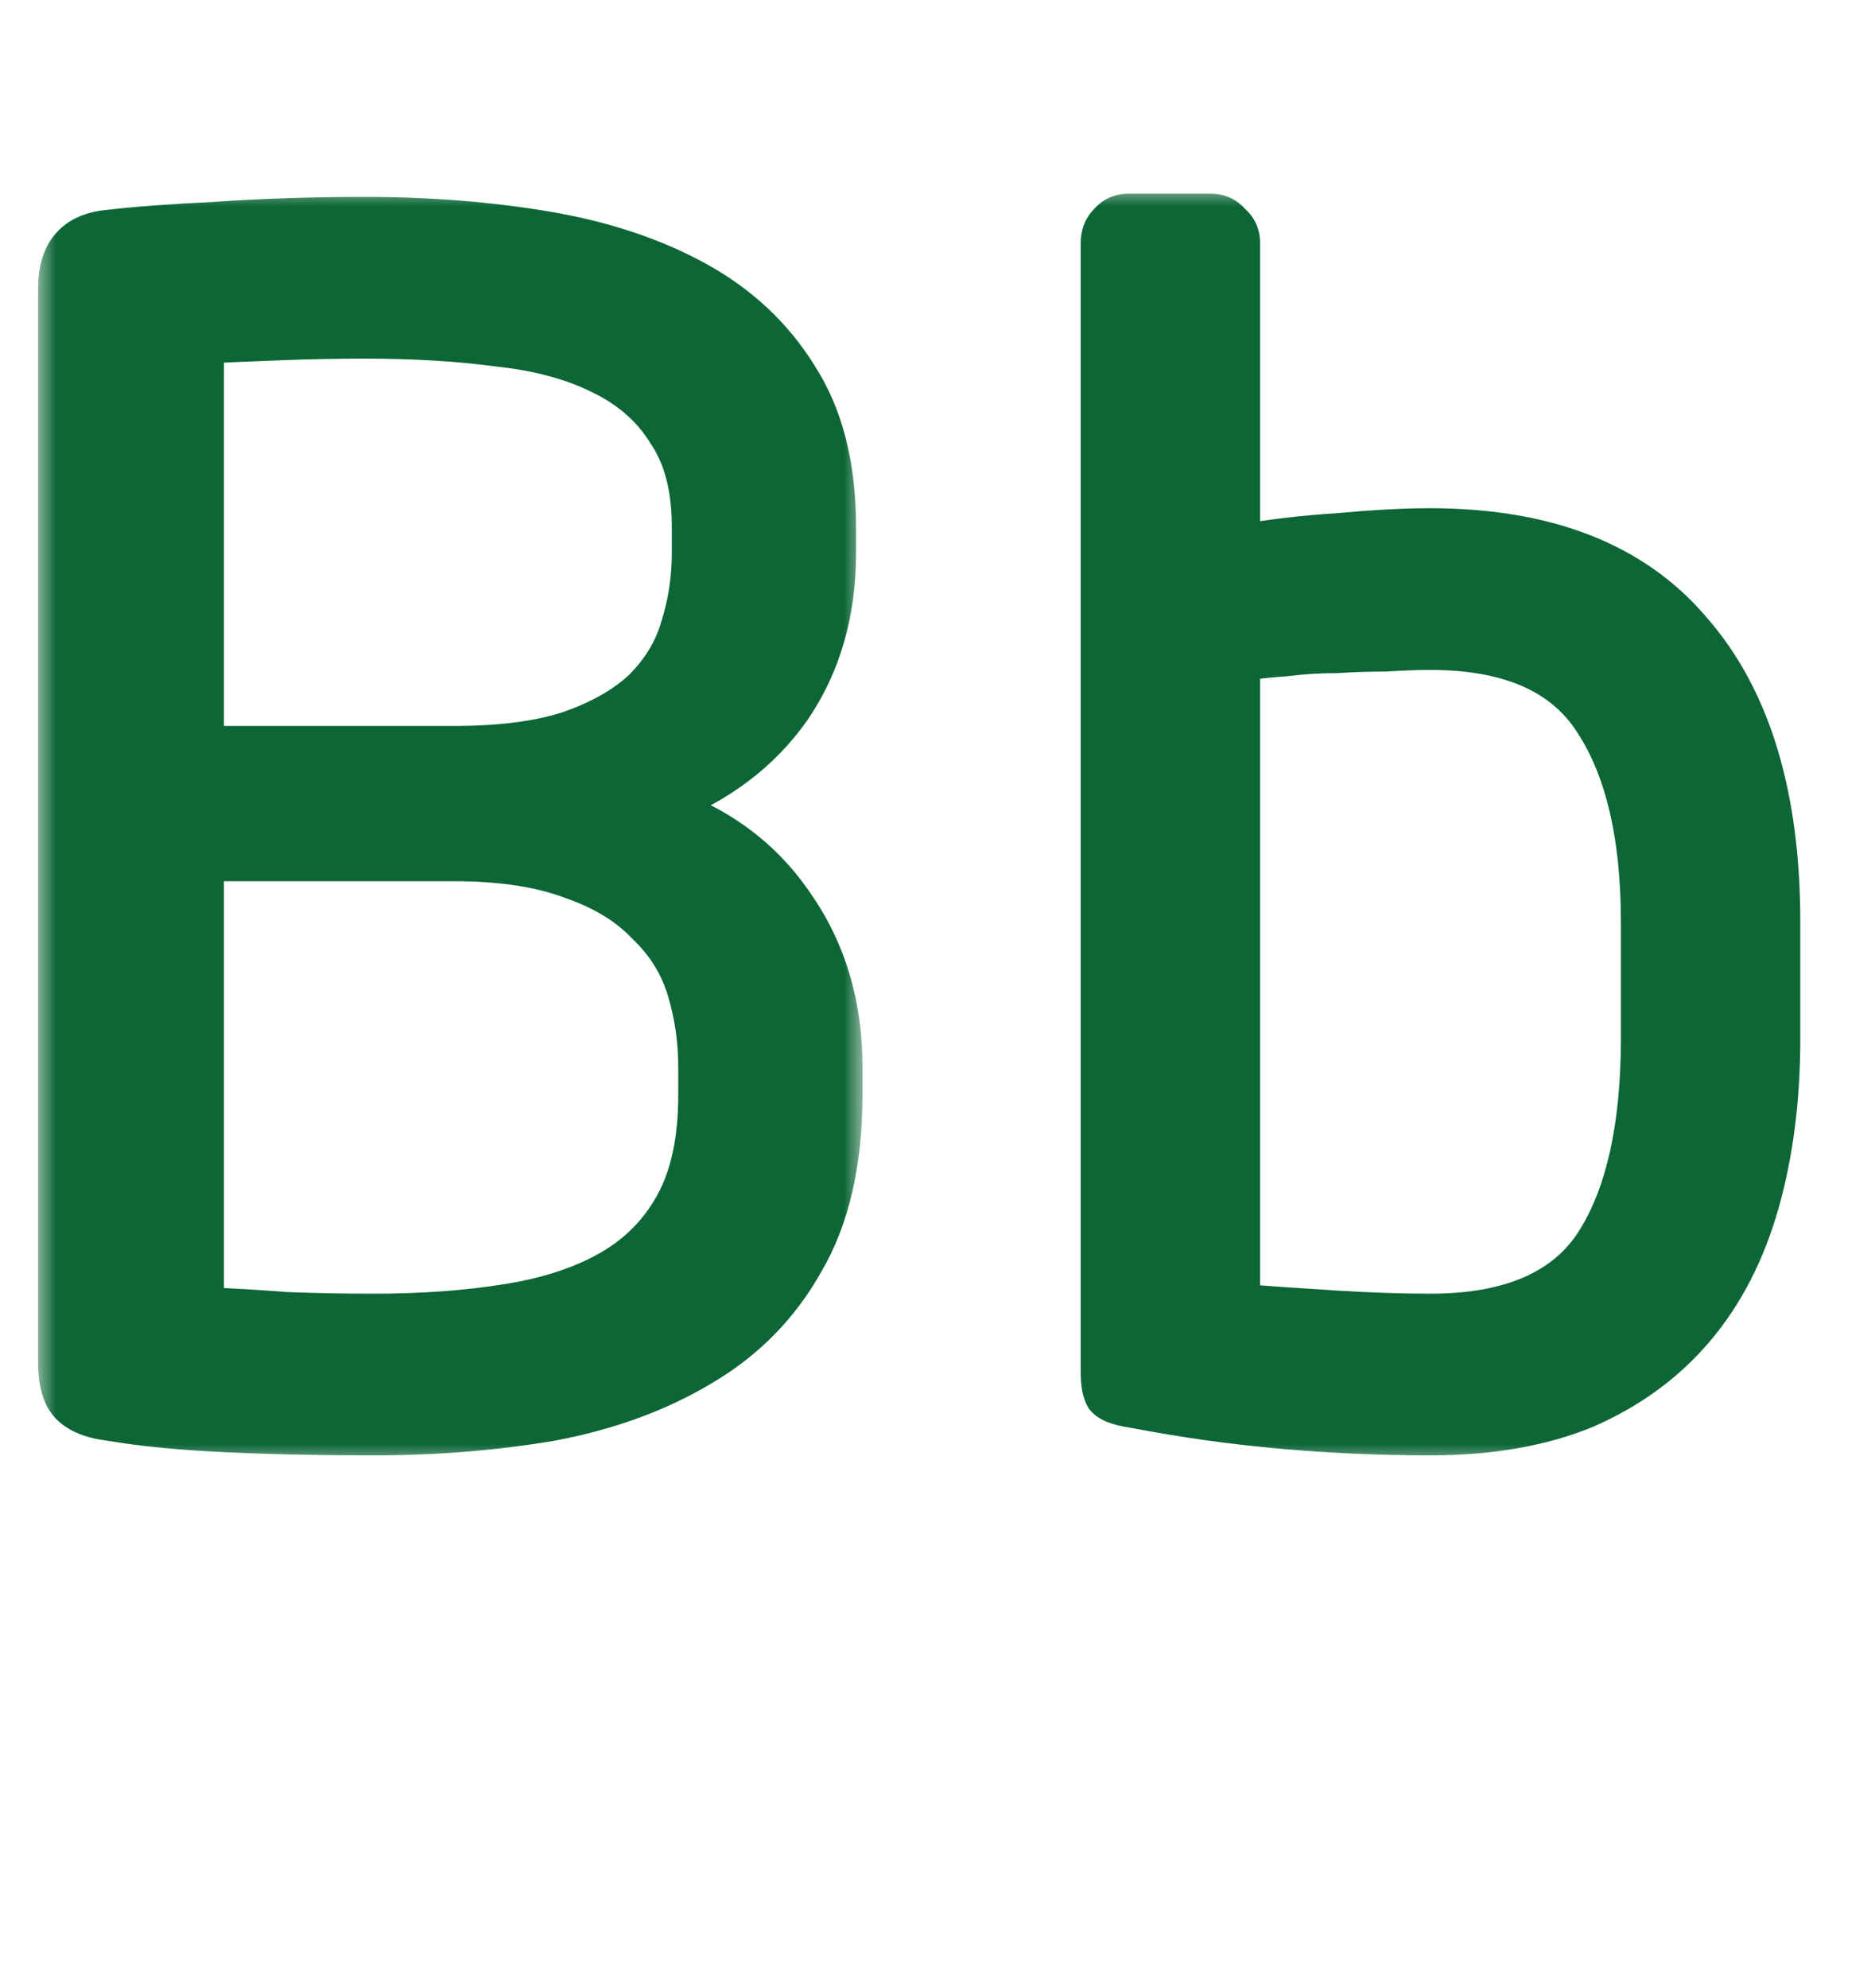 <svg width="50" height="53" viewBox="0 0 50 53" fill="none" xmlns="http://www.w3.org/2000/svg">
<mask id="path-1-outside-1_3338_12817" maskUnits="userSpaceOnUse" x="1" y="5" width="22" height="34" fill="black">
<rect fill="white" x="1" y="5" width="22" height="34"/>
<path d="M22.5 29.185C22.5 30.991 22.156 32.482 21.468 33.657C20.809 34.832 19.891 35.764 18.716 36.452C17.569 37.14 16.236 37.627 14.717 37.914C13.198 38.172 11.607 38.301 9.944 38.301C8.511 38.301 7.192 38.272 5.988 38.215C4.784 38.158 3.766 38.057 2.935 37.914C2.448 37.857 2.089 37.713 1.86 37.484C1.631 37.255 1.516 36.868 1.516 36.323V7.685C1.516 6.71 1.975 6.18 2.892 6.094C3.609 6.008 4.569 5.936 5.773 5.879C7.006 5.793 8.324 5.75 9.729 5.75C11.449 5.75 13.069 5.879 14.588 6.137C16.107 6.395 17.44 6.839 18.587 7.47C19.734 8.101 20.637 8.946 21.296 10.007C21.984 11.068 22.328 12.415 22.328 14.049V14.737C22.328 16.342 21.927 17.733 21.124 18.908C20.321 20.055 19.189 20.915 17.727 21.488C19.218 22.004 20.379 22.878 21.21 24.111C22.07 25.344 22.5 26.791 22.5 28.454V29.185ZM18.415 14.049C18.415 13.017 18.2 12.186 17.77 11.555C17.369 10.896 16.781 10.38 16.007 10.007C15.262 9.634 14.359 9.391 13.298 9.276C12.237 9.133 11.048 9.061 9.729 9.061C8.984 9.061 8.238 9.075 7.493 9.104C6.748 9.133 6.074 9.161 5.472 9.19V19.854H12.094C13.327 19.854 14.344 19.725 15.147 19.467C15.978 19.18 16.638 18.808 17.125 18.349C17.612 17.862 17.942 17.317 18.114 16.715C18.315 16.084 18.415 15.425 18.415 14.737V14.049ZM18.587 28.454C18.587 27.737 18.487 27.049 18.286 26.39C18.085 25.731 17.727 25.157 17.211 24.67C16.724 24.154 16.064 23.753 15.233 23.466C14.402 23.151 13.355 22.993 12.094 22.993H5.472V34.818C6.189 34.847 6.92 34.89 7.665 34.947C8.439 34.976 9.199 34.99 9.944 34.99C11.263 34.99 12.452 34.904 13.513 34.732C14.602 34.56 15.52 34.259 16.265 33.829C17.01 33.399 17.584 32.811 17.985 32.066C18.386 31.321 18.587 30.36 18.587 29.185V28.454Z"/>
</mask>
<path d="M22.5 29.185C22.5 30.991 22.156 32.482 21.468 33.657C20.809 34.832 19.891 35.764 18.716 36.452C17.569 37.14 16.236 37.627 14.717 37.914C13.198 38.172 11.607 38.301 9.944 38.301C8.511 38.301 7.192 38.272 5.988 38.215C4.784 38.158 3.766 38.057 2.935 37.914C2.448 37.857 2.089 37.713 1.86 37.484C1.631 37.255 1.516 36.868 1.516 36.323V7.685C1.516 6.71 1.975 6.18 2.892 6.094C3.609 6.008 4.569 5.936 5.773 5.879C7.006 5.793 8.324 5.75 9.729 5.75C11.449 5.75 13.069 5.879 14.588 6.137C16.107 6.395 17.44 6.839 18.587 7.47C19.734 8.101 20.637 8.946 21.296 10.007C21.984 11.068 22.328 12.415 22.328 14.049V14.737C22.328 16.342 21.927 17.733 21.124 18.908C20.321 20.055 19.189 20.915 17.727 21.488C19.218 22.004 20.379 22.878 21.21 24.111C22.07 25.344 22.5 26.791 22.5 28.454V29.185ZM18.415 14.049C18.415 13.017 18.2 12.186 17.77 11.555C17.369 10.896 16.781 10.38 16.007 10.007C15.262 9.634 14.359 9.391 13.298 9.276C12.237 9.133 11.048 9.061 9.729 9.061C8.984 9.061 8.238 9.075 7.493 9.104C6.748 9.133 6.074 9.161 5.472 9.19V19.854H12.094C13.327 19.854 14.344 19.725 15.147 19.467C15.978 19.18 16.638 18.808 17.125 18.349C17.612 17.862 17.942 17.317 18.114 16.715C18.315 16.084 18.415 15.425 18.415 14.737V14.049ZM18.587 28.454C18.587 27.737 18.487 27.049 18.286 26.39C18.085 25.731 17.727 25.157 17.211 24.67C16.724 24.154 16.064 23.753 15.233 23.466C14.402 23.151 13.355 22.993 12.094 22.993H5.472V34.818C6.189 34.847 6.92 34.89 7.665 34.947C8.439 34.976 9.199 34.99 9.944 34.99C11.263 34.99 12.452 34.904 13.513 34.732C14.602 34.56 15.52 34.259 16.265 33.829C17.01 33.399 17.584 32.811 17.985 32.066C18.386 31.321 18.587 30.36 18.587 29.185V28.454Z" fill="#0C6635"/>
<path d="M21.468 33.657L21.036 33.404L21.032 33.412L21.468 33.657ZM18.716 36.452L18.463 36.02L18.459 36.023L18.716 36.452ZM14.717 37.914L14.801 38.407L14.81 38.405L14.717 37.914ZM5.988 38.215L6.012 37.716L5.988 38.215ZM2.935 37.914L3.02 37.421L3.007 37.419L2.993 37.417L2.935 37.914ZM1.86 37.484L1.506 37.838L1.86 37.484ZM2.892 6.094L2.939 6.592L2.952 6.59L2.892 6.094ZM5.773 5.879L5.797 6.379L5.808 6.378L5.773 5.879ZM18.587 7.47L18.346 7.908L18.587 7.47ZM21.296 10.007L20.871 10.271L20.877 10.279L21.296 10.007ZM21.124 18.908L21.534 19.195L21.537 19.19L21.124 18.908ZM17.727 21.488L17.544 21.023L16.283 21.517L17.564 21.96L17.727 21.488ZM21.21 24.111L20.795 24.391L20.8 24.397L21.21 24.111ZM17.77 11.555L17.343 11.815L17.35 11.826L17.357 11.837L17.77 11.555ZM16.007 10.007L15.783 10.454L15.79 10.457L16.007 10.007ZM13.298 9.276L13.231 9.772L13.244 9.773L13.298 9.276ZM7.493 9.104L7.474 8.604H7.474L7.493 9.104ZM5.472 9.19L5.448 8.691L4.972 8.713V9.19H5.472ZM5.472 19.854H4.972V20.354H5.472V19.854ZM15.147 19.467L15.3 19.943L15.31 19.94L15.147 19.467ZM17.125 18.349L17.468 18.713L17.473 18.708L17.479 18.703L17.125 18.349ZM18.114 16.715L17.638 16.563L17.635 16.57L17.633 16.578L18.114 16.715ZM17.211 24.67L16.848 25.013L16.857 25.024L16.868 25.034L17.211 24.67ZM15.233 23.466L15.056 23.933L15.063 23.936L15.07 23.939L15.233 23.466ZM5.472 22.993V22.493H4.972V22.993H5.472ZM5.472 34.818H4.972V35.298L5.452 35.318L5.472 34.818ZM7.665 34.947L7.627 35.446L7.637 35.446L7.647 35.447L7.665 34.947ZM13.513 34.732L13.435 34.238L13.433 34.238L13.513 34.732ZM16.265 33.829L16.515 34.262L16.265 33.829ZM17.985 32.066L17.545 31.829L17.985 32.066ZM22 29.185C22 30.93 21.667 32.327 21.037 33.404L21.899 33.91C22.645 32.637 23 31.052 23 29.185H22ZM21.032 33.412C20.417 34.509 19.563 35.377 18.463 36.02L18.969 36.883C20.22 36.151 21.201 35.155 21.904 33.902L21.032 33.412ZM18.459 36.023C17.37 36.676 16.095 37.145 14.624 37.423L14.81 38.405C16.378 38.109 17.769 37.603 18.973 36.881L18.459 36.023ZM14.633 37.421C13.144 37.674 11.581 37.801 9.944 37.801V38.801C11.633 38.801 13.252 38.67 14.801 38.407L14.633 37.421ZM9.944 37.801C8.517 37.801 7.207 37.773 6.012 37.716L5.964 38.714C7.177 38.772 8.504 38.801 9.944 38.801V37.801ZM6.012 37.716C4.82 37.659 3.825 37.56 3.02 37.421L2.85 38.407C3.708 38.555 4.748 38.657 5.964 38.714L6.012 37.716ZM2.993 37.417C2.563 37.367 2.332 37.249 2.214 37.13L1.506 37.838C1.847 38.178 2.332 38.346 2.877 38.411L2.993 37.417ZM2.214 37.13C2.125 37.041 2.016 36.82 2.016 36.323H1.016C1.016 36.915 1.137 37.468 1.506 37.838L2.214 37.13ZM2.016 36.323V7.685H1.016V36.323H2.016ZM2.016 7.685C2.016 7.271 2.113 7.028 2.238 6.883C2.359 6.743 2.567 6.627 2.939 6.592L2.845 5.596C2.3 5.647 1.819 5.839 1.482 6.229C1.148 6.615 1.016 7.124 1.016 7.685H2.016ZM2.952 6.59C3.651 6.506 4.598 6.436 5.797 6.378L5.749 5.38C4.54 5.437 3.566 5.51 2.832 5.598L2.952 6.59ZM5.808 6.378C7.027 6.293 8.334 6.25 9.729 6.25V5.25C8.314 5.25 6.984 5.293 5.738 5.38L5.808 6.378ZM9.729 6.25C11.424 6.25 13.016 6.377 14.504 6.63L14.672 5.644C13.122 5.381 11.474 5.25 9.729 5.25V6.25ZM14.504 6.63C15.978 6.88 17.256 7.309 18.346 7.908L18.828 7.032C17.625 6.37 16.237 5.91 14.672 5.644L14.504 6.63ZM18.346 7.908C19.421 8.499 20.259 9.287 20.871 10.271L21.721 9.743C21.014 8.606 20.046 7.702 18.828 7.032L18.346 7.908ZM20.877 10.279C21.499 11.238 21.828 12.484 21.828 14.049H22.828C22.828 12.346 22.469 10.897 21.715 9.735L20.877 10.279ZM21.828 14.049V14.737H22.828V14.049H21.828ZM21.828 14.737C21.828 16.255 21.45 17.544 20.711 18.626L21.537 19.19C22.403 17.921 22.828 16.43 22.828 14.737H21.828ZM20.714 18.621C19.975 19.678 18.926 20.481 17.544 21.023L17.91 21.953C19.452 21.349 20.668 20.432 21.534 19.195L20.714 18.621ZM17.564 21.96C18.958 22.443 20.029 23.253 20.796 24.391L21.625 23.831C20.729 22.503 19.477 21.565 17.891 21.015L17.564 21.96ZM20.8 24.397C21.595 25.537 22 26.882 22 28.454H23C23 26.7 22.545 25.15 21.62 23.825L20.8 24.397ZM22 28.454V29.185H23V28.454H22ZM18.915 14.049C18.915 12.951 18.686 12.012 18.183 11.273L17.357 11.837C17.713 12.36 17.915 13.083 17.915 14.049H18.915ZM18.197 11.295C17.74 10.544 17.075 9.966 16.224 9.556L15.79 10.457C16.487 10.793 16.997 11.247 17.343 11.815L18.197 11.295ZM16.231 9.56C15.419 9.154 14.456 8.898 13.352 8.779L13.244 9.773C14.262 9.883 15.104 10.114 15.783 10.454L16.231 9.56ZM13.365 8.78C12.278 8.634 11.065 8.561 9.729 8.561V9.561C11.03 9.561 12.197 9.632 13.231 9.771L13.365 8.78ZM9.729 8.561C8.977 8.561 8.226 8.575 7.474 8.604L7.512 9.604C8.251 9.575 8.99 9.561 9.729 9.561V8.561ZM7.474 8.604C6.727 8.633 6.052 8.662 5.448 8.691L5.496 9.689C6.096 9.661 6.768 9.632 7.512 9.604L7.474 8.604ZM4.972 9.19V19.854H5.972V9.19H4.972ZM5.472 20.354H12.094V19.354H5.472V20.354ZM12.094 20.354C13.357 20.354 14.431 20.222 15.3 19.943L14.994 18.991C14.258 19.228 13.296 19.354 12.094 19.354V20.354ZM15.31 19.94C16.188 19.637 16.915 19.233 17.468 18.713L16.782 17.985C16.36 18.382 15.768 18.724 14.984 18.994L15.31 19.94ZM17.479 18.703C18.02 18.161 18.397 17.544 18.595 16.852L17.633 16.578C17.487 17.09 17.205 17.562 16.771 17.995L17.479 18.703ZM18.59 16.867C18.807 16.185 18.915 15.474 18.915 14.737H17.915C17.915 15.376 17.822 15.984 17.638 16.563L18.59 16.867ZM18.915 14.737V14.049H17.915V14.737H18.915ZM19.087 28.454C19.087 27.69 18.98 26.953 18.764 26.244L17.808 26.536C17.993 27.146 18.087 27.785 18.087 28.454H19.087ZM18.764 26.244C18.538 25.499 18.131 24.852 17.554 24.306L16.868 25.034C17.323 25.463 17.633 25.962 17.808 26.536L18.764 26.244ZM17.575 24.327C17.02 23.74 16.286 23.3 15.396 22.993L15.07 23.939C15.843 24.205 16.427 24.568 16.848 25.013L17.575 24.327ZM15.41 22.998C14.504 22.655 13.393 22.493 12.094 22.493V23.493C13.318 23.493 14.299 23.647 15.056 23.933L15.41 22.998ZM12.094 22.493H5.472V23.493H12.094V22.493ZM4.972 22.993V34.818H5.972V22.993H4.972ZM5.452 35.318C6.162 35.346 6.887 35.389 7.627 35.446L7.703 34.449C6.952 34.391 6.215 34.347 5.492 34.318L5.452 35.318ZM7.647 35.447C8.426 35.475 9.192 35.49 9.944 35.49V34.49C9.205 34.49 8.452 34.476 7.684 34.447L7.647 35.447ZM9.944 35.49C11.284 35.49 12.501 35.403 13.593 35.226L13.433 34.238C12.404 34.405 11.242 34.49 9.944 34.49V35.49ZM13.591 35.226C14.725 35.047 15.704 34.73 16.515 34.262L16.015 33.396C15.335 33.788 14.48 34.073 13.435 34.238L13.591 35.226ZM16.515 34.262C17.339 33.786 17.979 33.132 18.425 32.303L17.545 31.829C17.188 32.491 16.681 33.011 16.015 33.396L16.515 34.262ZM18.425 32.303C18.878 31.462 19.087 30.413 19.087 29.185H18.087C18.087 30.308 17.895 31.179 17.545 31.829L18.425 32.303ZM19.087 29.185V28.454H18.087V29.185H19.087Z" fill="#0C6635" mask="url(#path-1-outside-1_3338_12817)"/>
<mask id="path-3-outside-2_3338_12817" maskUnits="userSpaceOnUse" x="28" y="5" width="21" height="34" fill="black">
<rect fill="white" x="28" y="5" width="21" height="34"/>
<path d="M47.508 27.68C47.508 29.285 47.322 30.747 46.949 32.066C46.577 33.385 46.003 34.503 45.229 35.42C44.455 36.337 43.481 37.054 42.305 37.57C41.13 38.057 39.74 38.301 38.134 38.301C36.844 38.301 35.54 38.244 34.221 38.129C32.903 38.014 31.57 37.828 30.222 37.57C29.821 37.513 29.563 37.412 29.448 37.269C29.362 37.126 29.319 36.896 29.319 36.581V6.481C29.319 6.252 29.391 6.065 29.534 5.922C29.678 5.75 29.864 5.664 30.093 5.664H32.286C32.516 5.664 32.702 5.75 32.845 5.922C33.017 6.065 33.103 6.252 33.103 6.481V14.479C33.935 14.336 34.809 14.235 35.726 14.178C36.644 14.092 37.446 14.049 38.134 14.049C41.259 14.049 43.595 14.966 45.143 16.801C46.72 18.607 47.508 21.201 47.508 24.584V27.68ZM43.724 24.584C43.724 22.291 43.309 20.513 42.477 19.252C41.675 17.991 40.227 17.36 38.134 17.36C37.79 17.36 37.403 17.374 36.973 17.403C36.543 17.403 36.099 17.417 35.64 17.446C35.182 17.446 34.723 17.475 34.264 17.532C33.834 17.561 33.447 17.604 33.103 17.661V34.732C33.849 34.789 34.68 34.847 35.597 34.904C36.543 34.961 37.389 34.99 38.134 34.99C40.256 34.99 41.718 34.359 42.52 33.098C43.323 31.837 43.724 30.031 43.724 27.68V24.584Z"/>
</mask>
<path d="M47.508 27.68C47.508 29.285 47.322 30.747 46.949 32.066C46.577 33.385 46.003 34.503 45.229 35.42C44.455 36.337 43.481 37.054 42.305 37.57C41.13 38.057 39.74 38.301 38.134 38.301C36.844 38.301 35.54 38.244 34.221 38.129C32.903 38.014 31.57 37.828 30.222 37.57C29.821 37.513 29.563 37.412 29.448 37.269C29.362 37.126 29.319 36.896 29.319 36.581V6.481C29.319 6.252 29.391 6.065 29.534 5.922C29.678 5.75 29.864 5.664 30.093 5.664H32.286C32.516 5.664 32.702 5.75 32.845 5.922C33.017 6.065 33.103 6.252 33.103 6.481V14.479C33.935 14.336 34.809 14.235 35.726 14.178C36.644 14.092 37.446 14.049 38.134 14.049C41.259 14.049 43.595 14.966 45.143 16.801C46.72 18.607 47.508 21.201 47.508 24.584V27.68ZM43.724 24.584C43.724 22.291 43.309 20.513 42.477 19.252C41.675 17.991 40.227 17.36 38.134 17.36C37.79 17.36 37.403 17.374 36.973 17.403C36.543 17.403 36.099 17.417 35.64 17.446C35.182 17.446 34.723 17.475 34.264 17.532C33.834 17.561 33.447 17.604 33.103 17.661V34.732C33.849 34.789 34.68 34.847 35.597 34.904C36.543 34.961 37.389 34.99 38.134 34.99C40.256 34.99 41.718 34.359 42.52 33.098C43.323 31.837 43.724 30.031 43.724 27.68V24.584Z" fill="#0C6635"/>
<path d="M46.949 32.066L46.468 31.93L46.949 32.066ZM45.229 35.42L45.612 35.742L45.229 35.42ZM42.305 37.57L42.497 38.032L42.506 38.028L42.305 37.57ZM34.221 38.129L34.265 37.631L34.221 38.129ZM30.222 37.57L30.317 37.079L30.305 37.077L30.293 37.075L30.222 37.57ZM29.448 37.269L29.02 37.526L29.037 37.555L29.058 37.581L29.448 37.269ZM29.534 5.922L29.888 6.276L29.904 6.26L29.919 6.242L29.534 5.922ZM32.845 5.922L32.461 6.242L32.49 6.277L32.525 6.306L32.845 5.922ZM33.103 14.479H32.603V15.073L33.188 14.972L33.103 14.479ZM35.726 14.178L35.758 14.677L35.765 14.677L35.773 14.676L35.726 14.178ZM45.143 16.801L44.761 17.123L44.767 17.13L45.143 16.801ZM42.477 19.252L42.056 19.52L42.06 19.527L42.477 19.252ZM36.973 17.403V17.903H36.99L37.007 17.902L36.973 17.403ZM35.64 17.446V17.946H35.656L35.672 17.945L35.64 17.446ZM34.264 17.532L34.298 18.031L34.312 18.03L34.326 18.028L34.264 17.532ZM33.103 17.661L33.021 17.168L32.603 17.237V17.661H33.103ZM33.103 34.732H32.603V35.195L33.065 35.23L33.103 34.732ZM35.597 34.904L35.566 35.403L35.567 35.403L35.597 34.904ZM42.52 33.098L42.942 33.366L42.52 33.098ZM47.008 27.68C47.008 29.247 46.827 30.662 46.468 31.93L47.431 32.202C47.818 30.832 48.008 29.324 48.008 27.68H47.008ZM46.468 31.93C46.112 33.19 45.569 34.242 44.847 35.098L45.612 35.742C46.438 34.764 47.041 33.579 47.431 32.202L46.468 31.93ZM44.847 35.098C44.126 35.953 43.215 36.625 42.104 37.112L42.506 38.028C43.747 37.483 44.785 36.722 45.612 35.742L44.847 35.098ZM42.114 37.108C41.013 37.565 39.691 37.801 38.134 37.801V38.801C39.789 38.801 41.247 38.55 42.497 38.032L42.114 37.108ZM38.134 37.801C36.859 37.801 35.569 37.744 34.265 37.631L34.178 38.627C35.511 38.743 36.83 38.801 38.134 38.801V37.801ZM34.265 37.631C32.964 37.518 31.648 37.334 30.317 37.079L30.128 38.061C31.492 38.322 32.842 38.511 34.178 38.627L34.265 37.631ZM30.293 37.075C30.114 37.05 29.99 37.017 29.909 36.986C29.824 36.953 29.82 36.933 29.839 36.957L29.058 37.581C29.191 37.748 29.374 37.851 29.547 37.918C29.724 37.986 29.929 38.033 30.152 38.065L30.293 37.075ZM29.877 37.012C29.863 36.989 29.819 36.873 29.819 36.581H28.819C28.819 36.919 28.861 37.263 29.02 37.526L29.877 37.012ZM29.819 36.581V6.481H28.819V36.581H29.819ZM29.819 6.481C29.819 6.365 29.851 6.312 29.888 6.276L29.181 5.568C28.931 5.818 28.819 6.138 28.819 6.481H29.819ZM29.919 6.242C29.964 6.187 30.008 6.164 30.093 6.164V5.164C29.72 5.164 29.391 5.313 29.15 5.602L29.919 6.242ZM30.093 6.164H32.286V5.164H30.093V6.164ZM32.286 6.164C32.371 6.164 32.416 6.187 32.461 6.242L33.23 5.602C32.989 5.313 32.66 5.164 32.286 5.164V6.164ZM32.525 6.306C32.58 6.352 32.603 6.396 32.603 6.481H33.603C33.603 6.107 33.455 5.779 33.166 5.538L32.525 6.306ZM32.603 6.481V14.479H33.603V6.481H32.603ZM33.188 14.972C34 14.832 34.857 14.733 35.758 14.677L35.695 13.679C34.761 13.737 33.869 13.84 33.019 13.986L33.188 14.972ZM35.773 14.676C36.68 14.591 37.466 14.549 38.134 14.549V13.549C37.427 13.549 36.608 13.593 35.68 13.68L35.773 14.676ZM38.134 14.549C41.159 14.549 43.335 15.433 44.761 17.123L45.526 16.479C43.856 14.499 41.359 13.549 38.134 13.549V14.549ZM44.767 17.13C46.237 18.813 47.008 21.273 47.008 24.584H48.008C48.008 21.13 47.204 18.401 45.52 16.472L44.767 17.13ZM47.008 24.584V27.68H48.008V24.584H47.008ZM44.224 24.584C44.224 22.24 43.801 20.352 42.895 18.977L42.06 19.527C42.816 20.675 43.224 22.341 43.224 24.584H44.224ZM42.899 18.984C41.971 17.524 40.323 16.86 38.134 16.86V17.86C40.131 17.86 41.379 18.457 42.056 19.52L42.899 18.984ZM38.134 16.86C37.777 16.86 37.379 16.875 36.94 16.904L37.007 17.902C37.428 17.874 37.804 17.86 38.134 17.86V16.86ZM36.973 16.903C36.532 16.903 36.078 16.918 35.609 16.947L35.672 17.945C36.121 17.917 36.554 17.903 36.973 17.903V16.903ZM35.64 16.946C35.161 16.946 34.681 16.976 34.202 17.036L34.326 18.028C34.765 17.973 35.203 17.946 35.64 17.946V16.946ZM34.231 17.033C33.788 17.063 33.385 17.107 33.021 17.168L33.186 18.154C33.51 18.1 33.88 18.059 34.298 18.031L34.231 17.033ZM32.603 17.661V34.732H33.603V17.661H32.603ZM33.065 35.23C33.813 35.288 34.647 35.346 35.566 35.403L35.629 34.405C34.713 34.348 33.884 34.291 33.142 34.233L33.065 35.23ZM35.567 35.403C36.521 35.461 37.377 35.49 38.134 35.49V34.49C37.401 34.49 36.566 34.462 35.628 34.405L35.567 35.403ZM38.134 35.49C40.349 35.49 42.013 34.828 42.942 33.366L42.099 32.83C41.423 33.891 40.163 34.49 38.134 34.49V35.49ZM42.942 33.366C43.817 31.991 44.224 30.076 44.224 27.68H43.224C43.224 29.985 42.829 31.682 42.099 32.83L42.942 33.366ZM44.224 27.68V24.584H43.224V27.68H44.224Z" fill="#0C6635" mask="url(#path-3-outside-2_3338_12817)"/>
</svg>
